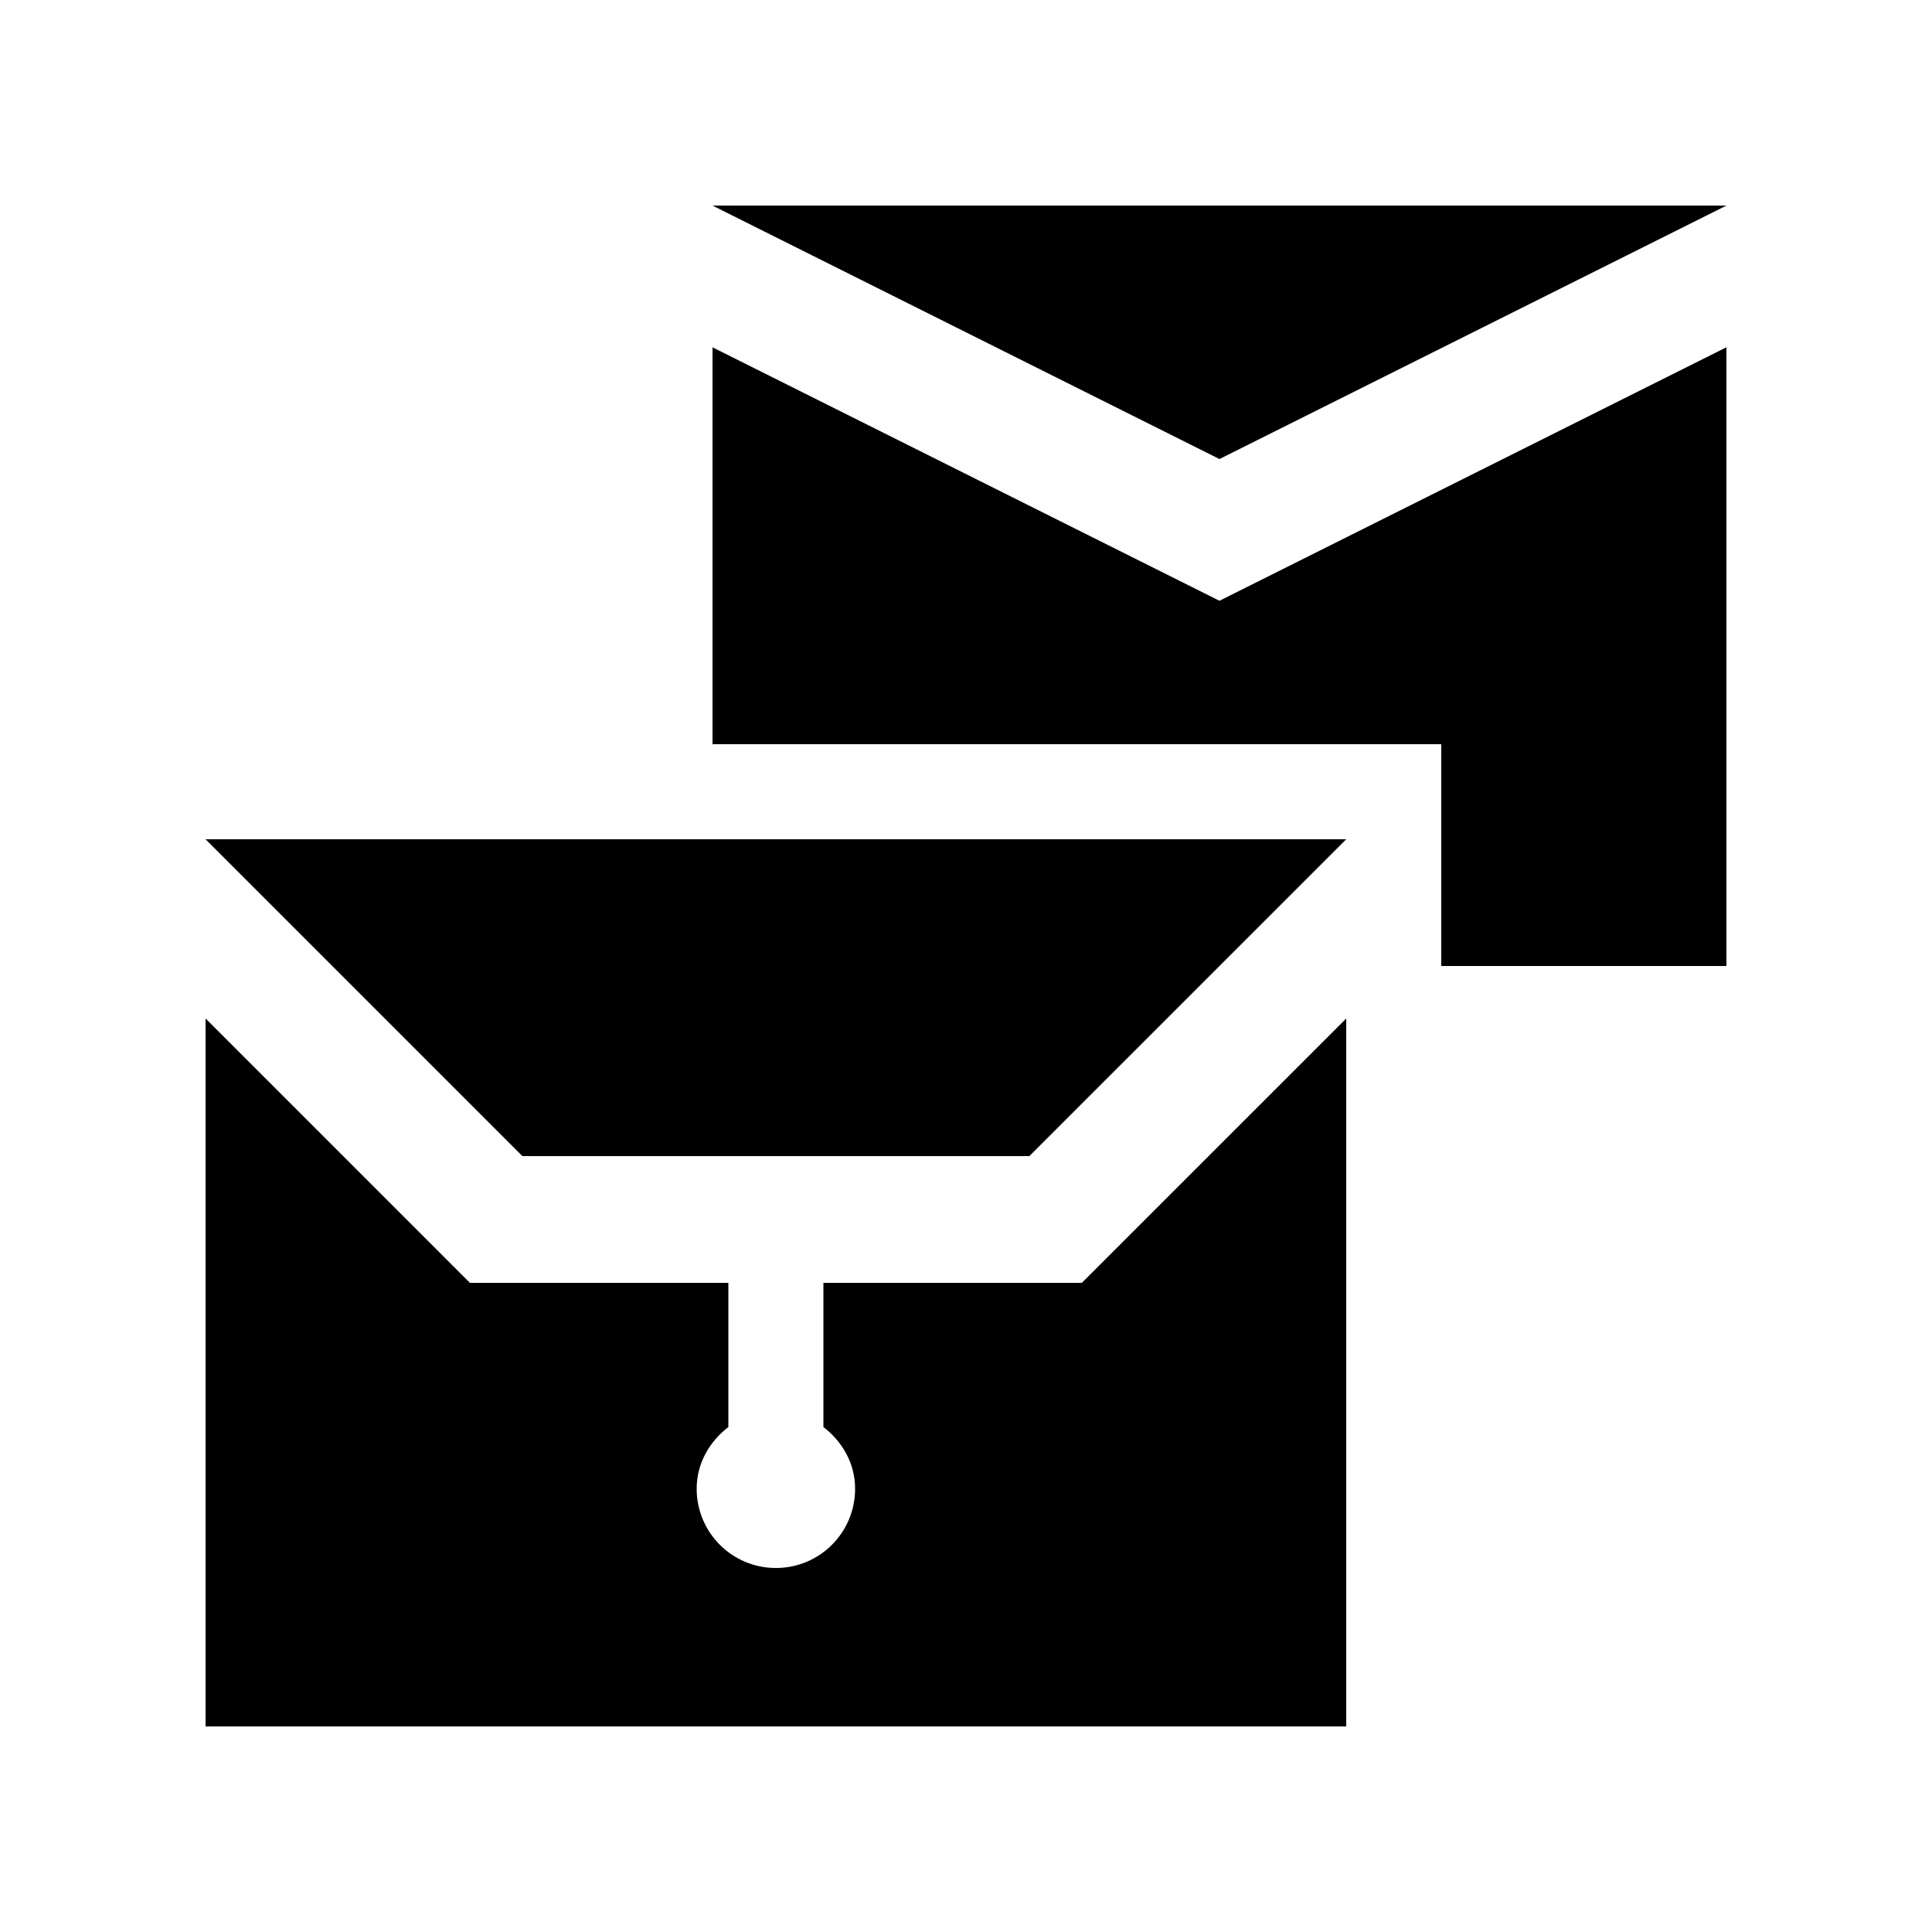 <?xml version="1.0" encoding="UTF-8"?>
<!-- Uploaded to: SVG Repo, www.svgrepo.com, Generator: SVG Repo Mixer Tools -->
<svg fill="#000000" width="800px" height="800px" version="1.1" viewBox="144 144 512 512" xmlns="http://www.w3.org/2000/svg">
 <g>
  <path d="m416.79 450.38 83.973-83.969h-302.29l83.969 83.969z"/>
  <path d="m430.7 483.97h-68.488v38.207c4.977 3.84 8.398 9.578 8.398 16.367 0 11.613-9.395 20.992-20.992 20.992-11.598 0-20.992-9.383-20.992-20.992 0-6.793 3.422-12.531 8.398-16.367v-38.207h-68.492l-70.055-70.059v187.61h302.29v-187.61z"/>
  <path d="m467.17 303.21-134.35-67.172v105.18h193.12v58.781h75.574v-163.96z"/>
  <path d="m601.52 198.48h-268.7l134.35 67.172z"/>
 </g>
</svg>